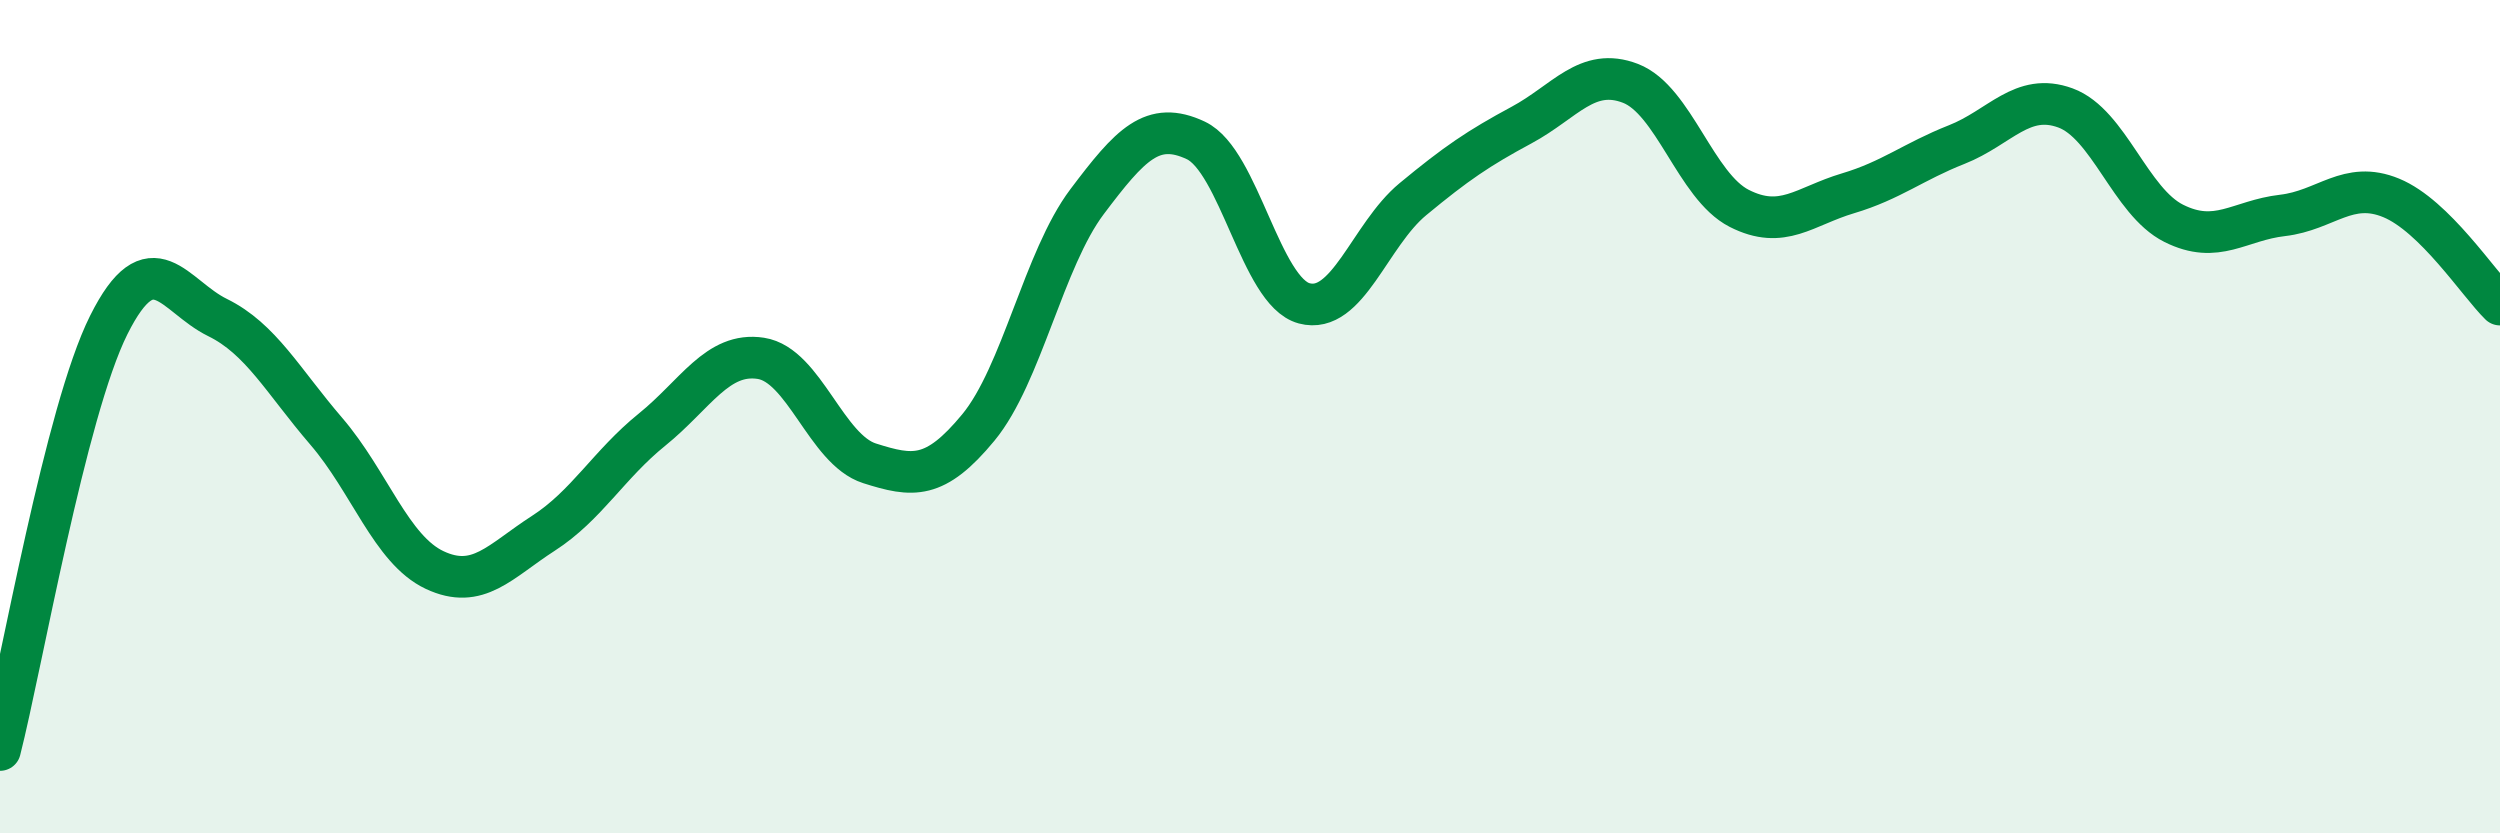
    <svg width="60" height="20" viewBox="0 0 60 20" xmlns="http://www.w3.org/2000/svg">
      <path
        d="M 0,18 C 0.52,15.96 1.57,9.88 2.61,7.8 C 3.65,5.72 4.18,7.11 5.22,7.62 C 6.26,8.13 6.79,9.14 7.83,10.35 C 8.87,11.56 9.39,13.19 10.43,13.68 C 11.47,14.17 12,13.47 13.04,12.8 C 14.08,12.13 14.61,11.15 15.65,10.31 C 16.69,9.47 17.22,8.44 18.26,8.6 C 19.3,8.76 19.83,10.79 20.87,11.12 C 21.91,11.45 22.44,11.52 23.48,10.26 C 24.52,9 25.05,6.22 26.09,4.84 C 27.13,3.46 27.66,2.88 28.7,3.37 C 29.74,3.86 30.26,7 31.3,7.28 C 32.34,7.56 32.87,5.64 33.91,4.78 C 34.95,3.92 35.48,3.56 36.52,3 C 37.56,2.44 38.09,1.6 39.13,2 C 40.17,2.4 40.7,4.47 41.74,5 C 42.78,5.53 43.31,4.95 44.35,4.64 C 45.39,4.33 45.92,3.88 46.96,3.47 C 48,3.06 48.53,2.21 49.57,2.59 C 50.61,2.97 51.13,4.84 52.17,5.36 C 53.21,5.88 53.74,5.29 54.78,5.17 C 55.82,5.05 56.35,4.32 57.39,4.75 C 58.43,5.18 59.48,6.8 60,7.31L60 20L0 20Z"
        fill="#008740"
        opacity="0.1"
        stroke-linecap="round"
        stroke-linejoin="round"
      />
      <path
        d="M 0,18 C 0.52,15.96 1.57,9.88 2.61,7.8 C 3.65,5.72 4.18,7.11 5.22,7.62 C 6.26,8.13 6.79,9.14 7.83,10.35 C 8.87,11.56 9.39,13.19 10.43,13.68 C 11.47,14.17 12,13.47 13.04,12.8 C 14.08,12.13 14.61,11.15 15.65,10.31 C 16.69,9.47 17.22,8.44 18.26,8.6 C 19.3,8.76 19.83,10.79 20.87,11.12 C 21.91,11.45 22.44,11.52 23.48,10.26 C 24.52,9 25.05,6.22 26.09,4.84 C 27.13,3.46 27.66,2.88 28.7,3.37 C 29.74,3.86 30.26,7 31.3,7.28 C 32.34,7.56 32.87,5.64 33.91,4.78 C 34.95,3.92 35.48,3.56 36.52,3 C 37.56,2.44 38.09,1.6 39.13,2 C 40.17,2.4 40.7,4.47 41.74,5 C 42.78,5.53 43.31,4.95 44.35,4.64 C 45.39,4.33 45.92,3.88 46.96,3.47 C 48,3.06 48.53,2.21 49.57,2.59 C 50.61,2.97 51.13,4.84 52.17,5.36 C 53.21,5.88 53.74,5.29 54.78,5.17 C 55.82,5.05 56.35,4.32 57.39,4.75 C 58.43,5.18 59.48,6.8 60,7.31"
        stroke="#008740"
        stroke-width="1"
        fill="none"
        stroke-linecap="round"
        stroke-linejoin="round"
      />
    </svg>
  